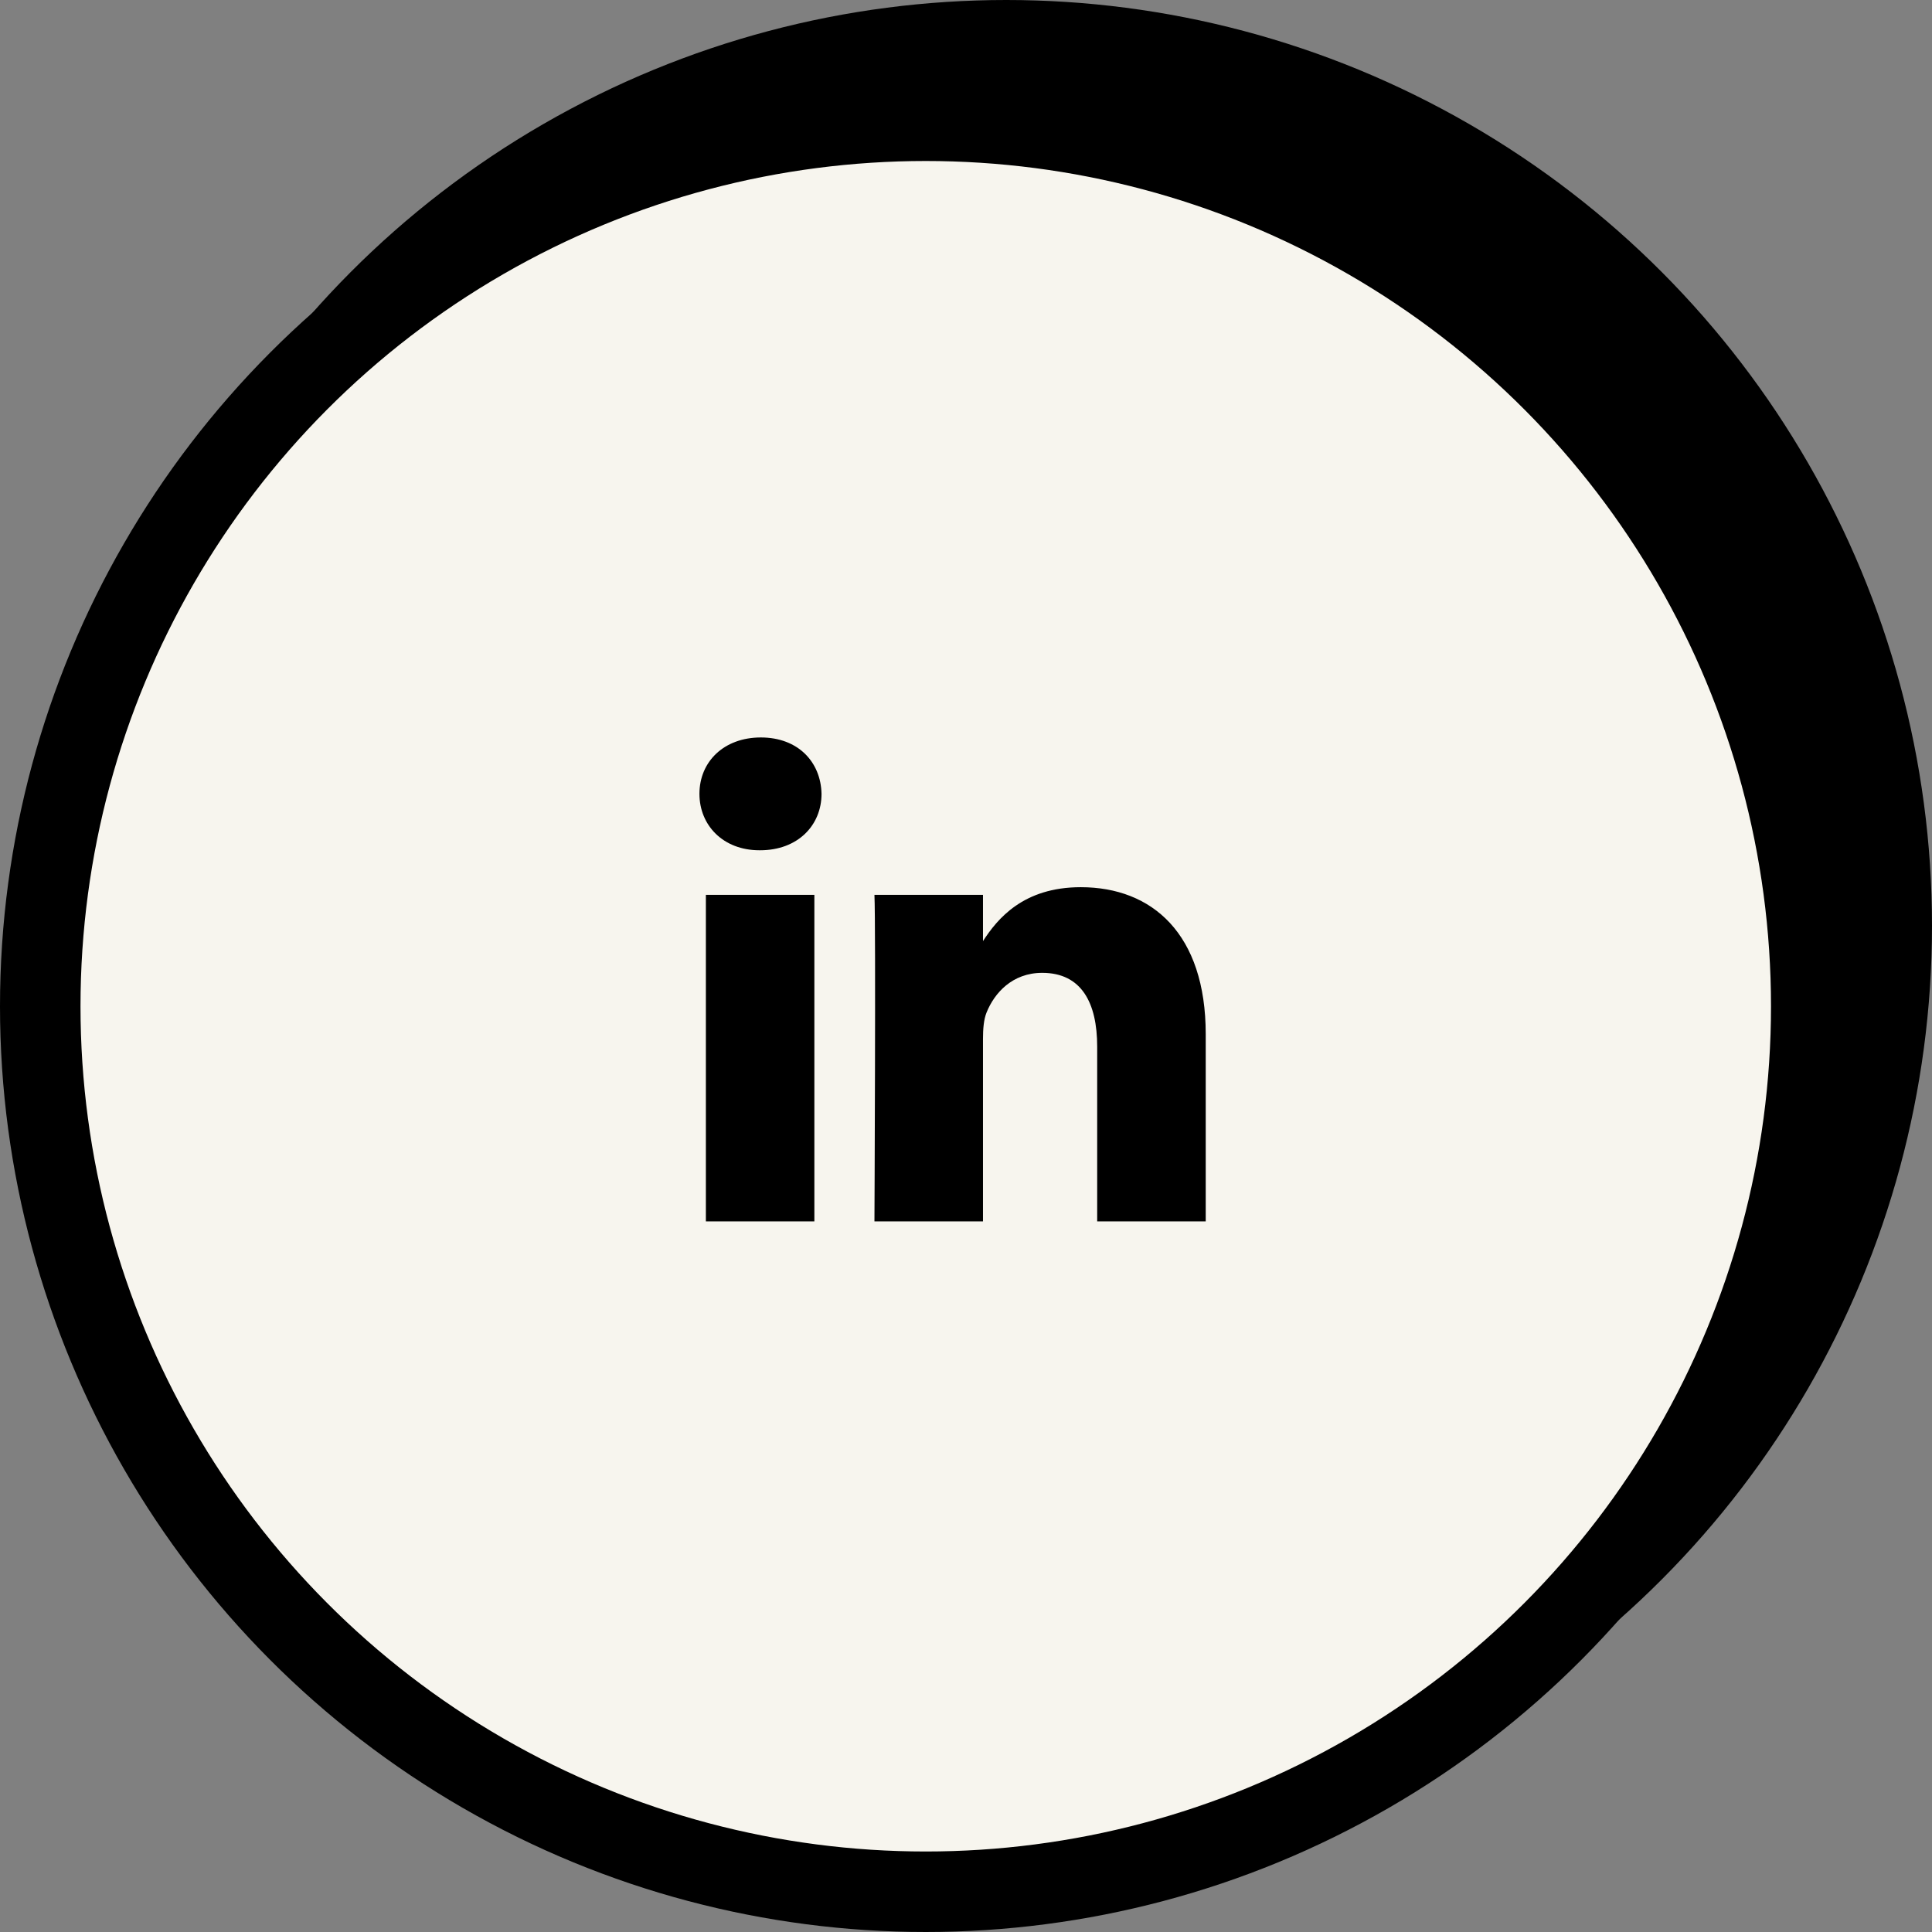 <?xml version="1.0" encoding="UTF-8"?> <svg xmlns="http://www.w3.org/2000/svg" width="72" height="72" viewBox="0 0 72 72" fill="none"><rect x="0" y="0" width="72" height="72" fill="#808080" stroke="none"/><circle cx="37.5" cy="34.5" r="33" fill="black" stroke="black" stroke-width="3"></circle><circle cx="34.5" cy="37.5" r="33" fill="#F7F5EE" stroke="black" stroke-width="3"></circle><path d="M26.306 33.349H30.349V45.517H26.306V33.349ZM28.355 27.483C26.971 27.483 26.066 28.392 26.066 29.584C26.066 30.752 26.944 31.687 28.302 31.687H28.327C29.738 31.687 30.616 30.752 30.616 29.584C30.59 28.392 29.738 27.483 28.355 27.483ZM40.277 33.063C38.131 33.063 37.169 34.244 36.633 35.072V33.349H32.588C32.642 34.49 32.588 45.517 32.588 45.517H36.633V38.721C36.633 38.358 36.659 37.995 36.766 37.734C37.058 37.008 37.724 36.255 38.84 36.255C40.305 36.255 40.889 37.372 40.889 39.007V45.517H44.934V38.54C44.934 34.802 42.939 33.063 40.277 33.063Z" fill="black"></path></svg> 